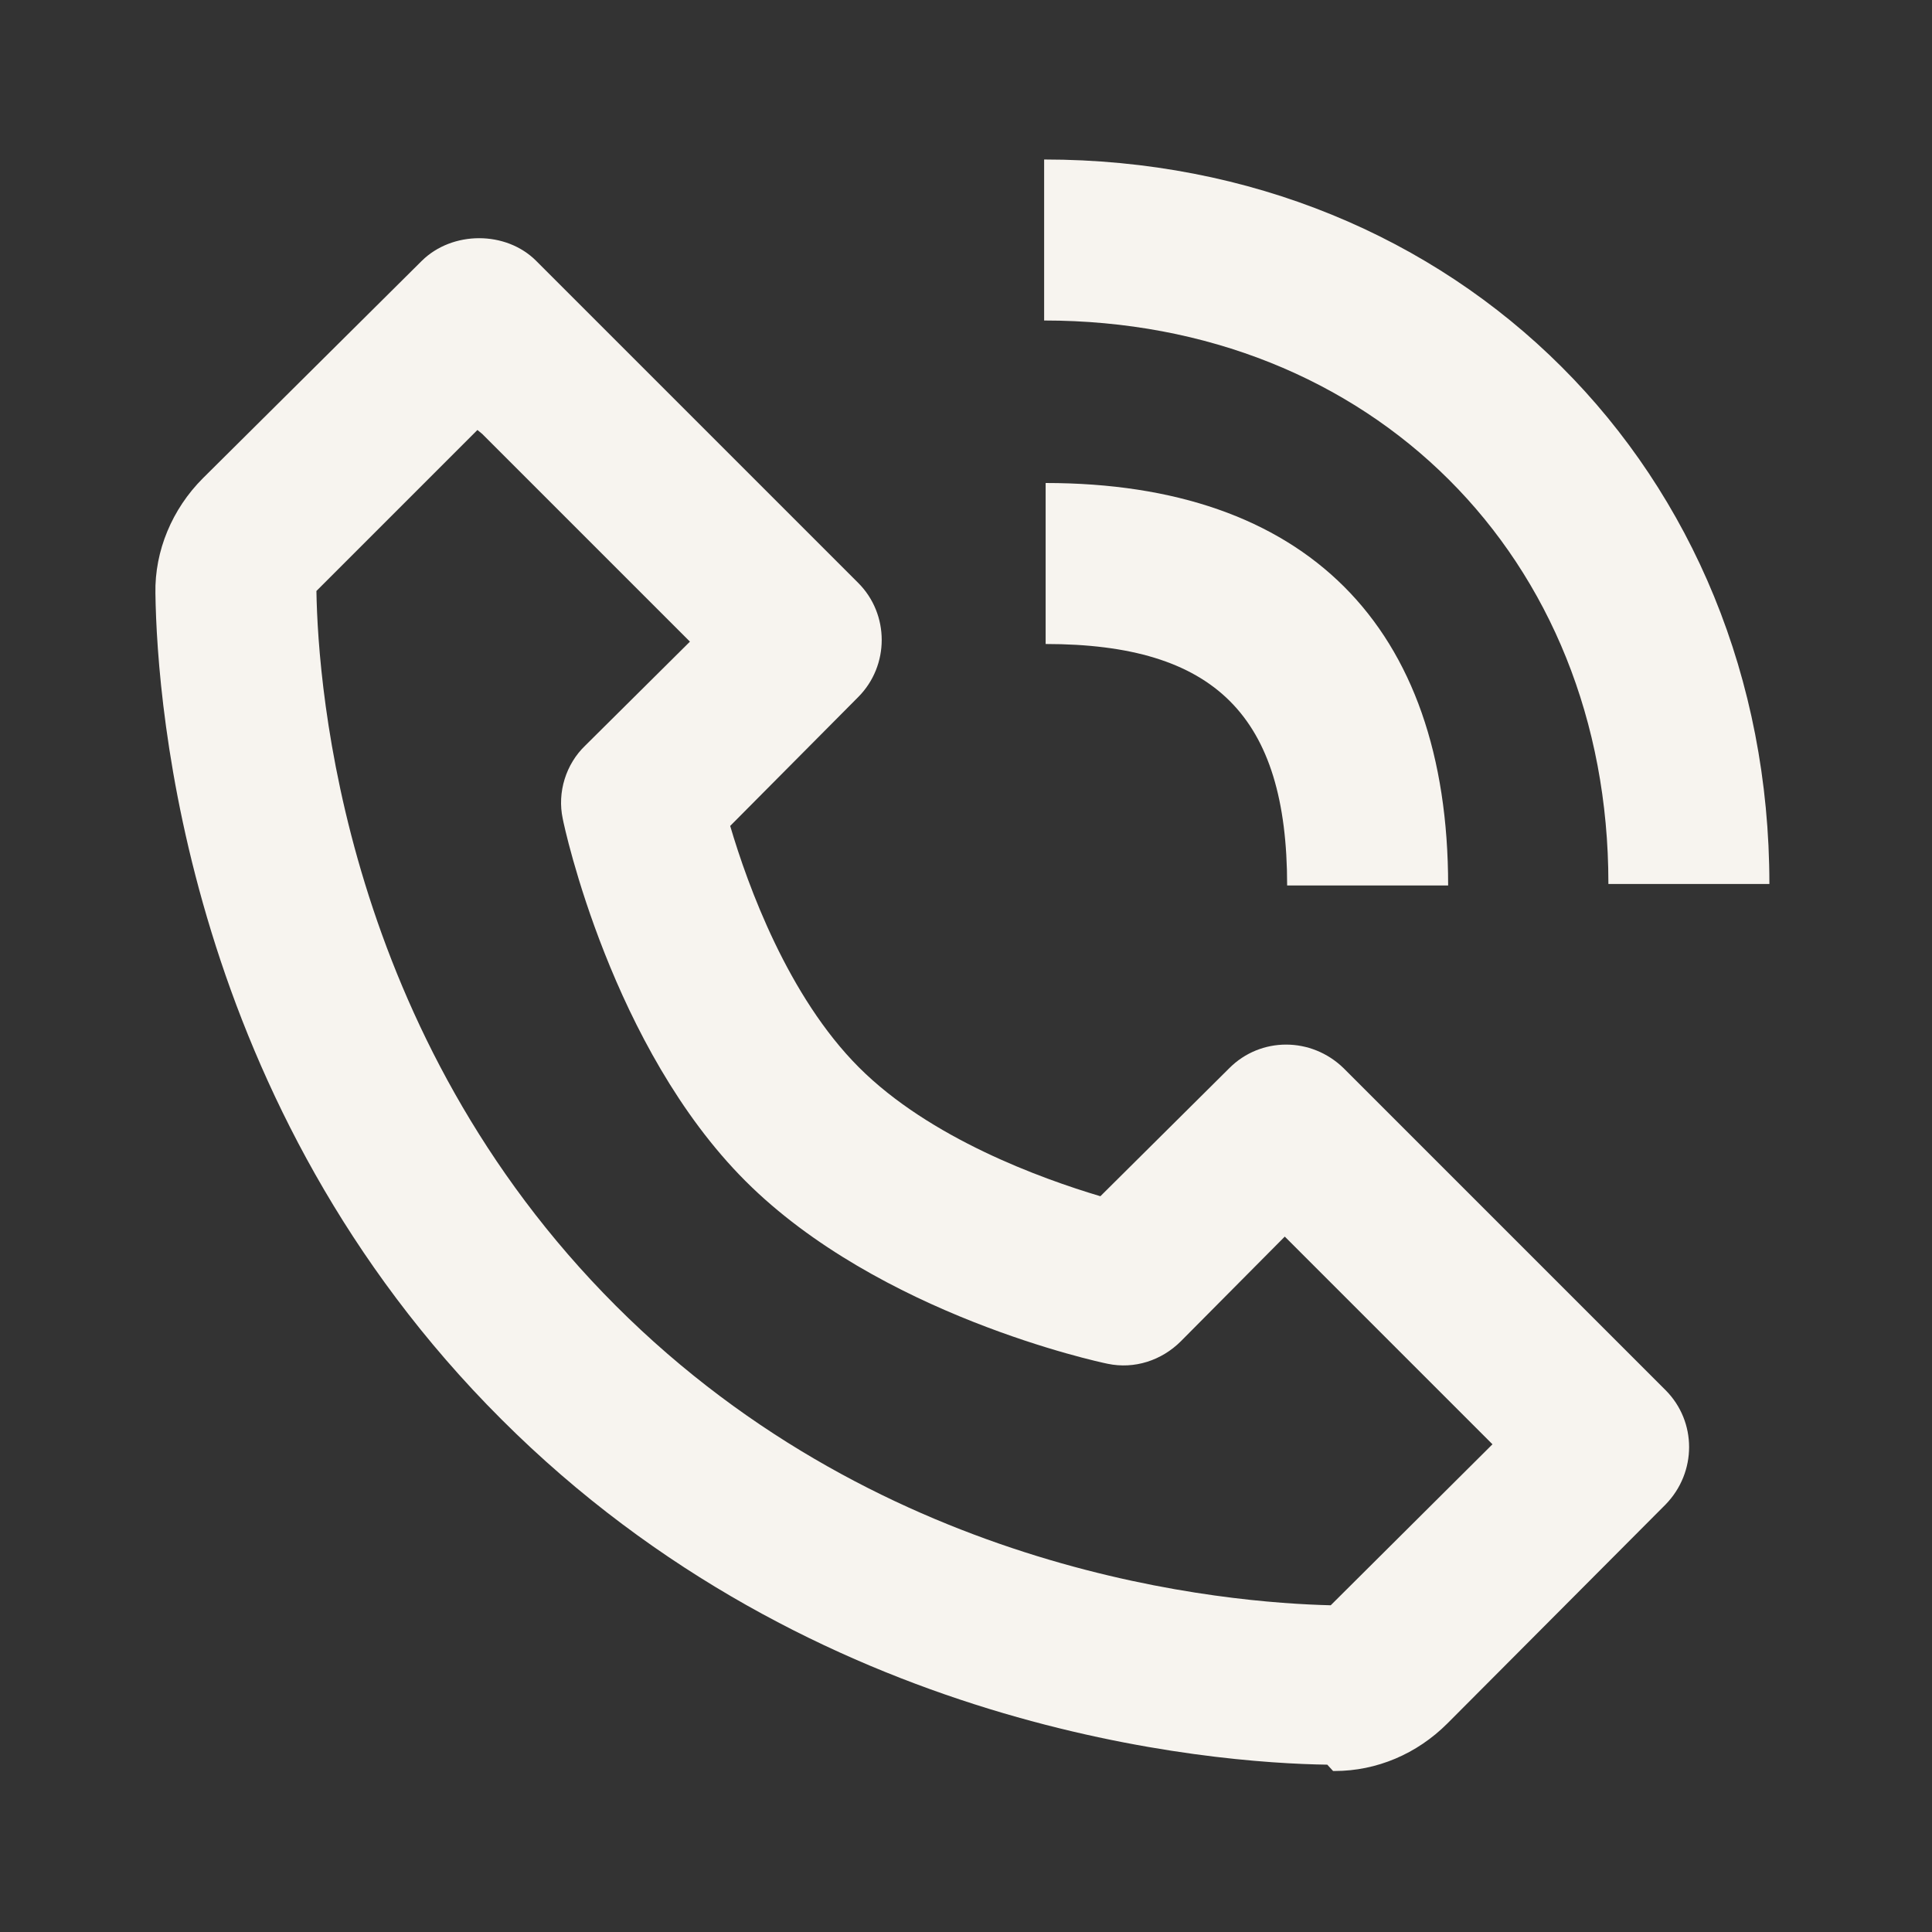 <svg width="18" height="18" viewBox="0 0 18 18" fill="none" xmlns="http://www.w3.org/2000/svg">
<rect x="0" y="0" width="18" height="18" fill="#333333" stroke="none"/>
<path d="M12.42 16.5H12.435C12.825 16.5 13.2 16.342 13.485 16.057L15.518 14.017C15.81 13.717 15.81 13.245 15.518 12.952L12.518 9.952C12.217 9.659 11.745 9.659 11.453 9.952L10.252 11.145C9.698 10.98 8.663 10.605 8.003 9.945C7.343 9.285 6.968 8.255 6.803 7.695L7.995 6.495C8.288 6.202 8.288 5.722 7.995 5.43L4.995 2.43C4.714 2.149 4.215 2.149 3.93 2.43L1.89 4.456C1.605 4.741 1.44 5.131 1.448 5.528C1.463 6.593 1.748 10.306 4.671 13.223C7.589 16.141 11.301 16.426 12.366 16.441L12.42 16.5ZM4.493 4.043L6.428 5.978L5.453 6.946C5.273 7.118 5.19 7.381 5.243 7.628C5.258 7.711 5.7 9.758 6.945 11.003C8.19 12.248 10.23 12.688 10.32 12.706C10.568 12.758 10.822 12.676 11.002 12.496L11.97 11.521L13.905 13.456L12.398 14.956C11.46 14.933 8.258 14.686 5.738 12.166C3.21 9.638 2.963 6.427 2.948 5.506L4.448 4.006L4.493 4.043ZM14.985 8.236H16.485C16.485 4.388 13.575 1.486 9.728 1.486V2.986C12.773 2.986 14.985 5.191 14.985 8.229V8.236Z" fill="#F7F4EF"/>
<path d="M9.742 6C11.318 6 11.992 6.668 11.992 8.25H13.492C13.492 5.827 12.158 4.5 9.742 4.5V6Z" fill="#F7F4EF"/>
</svg>
